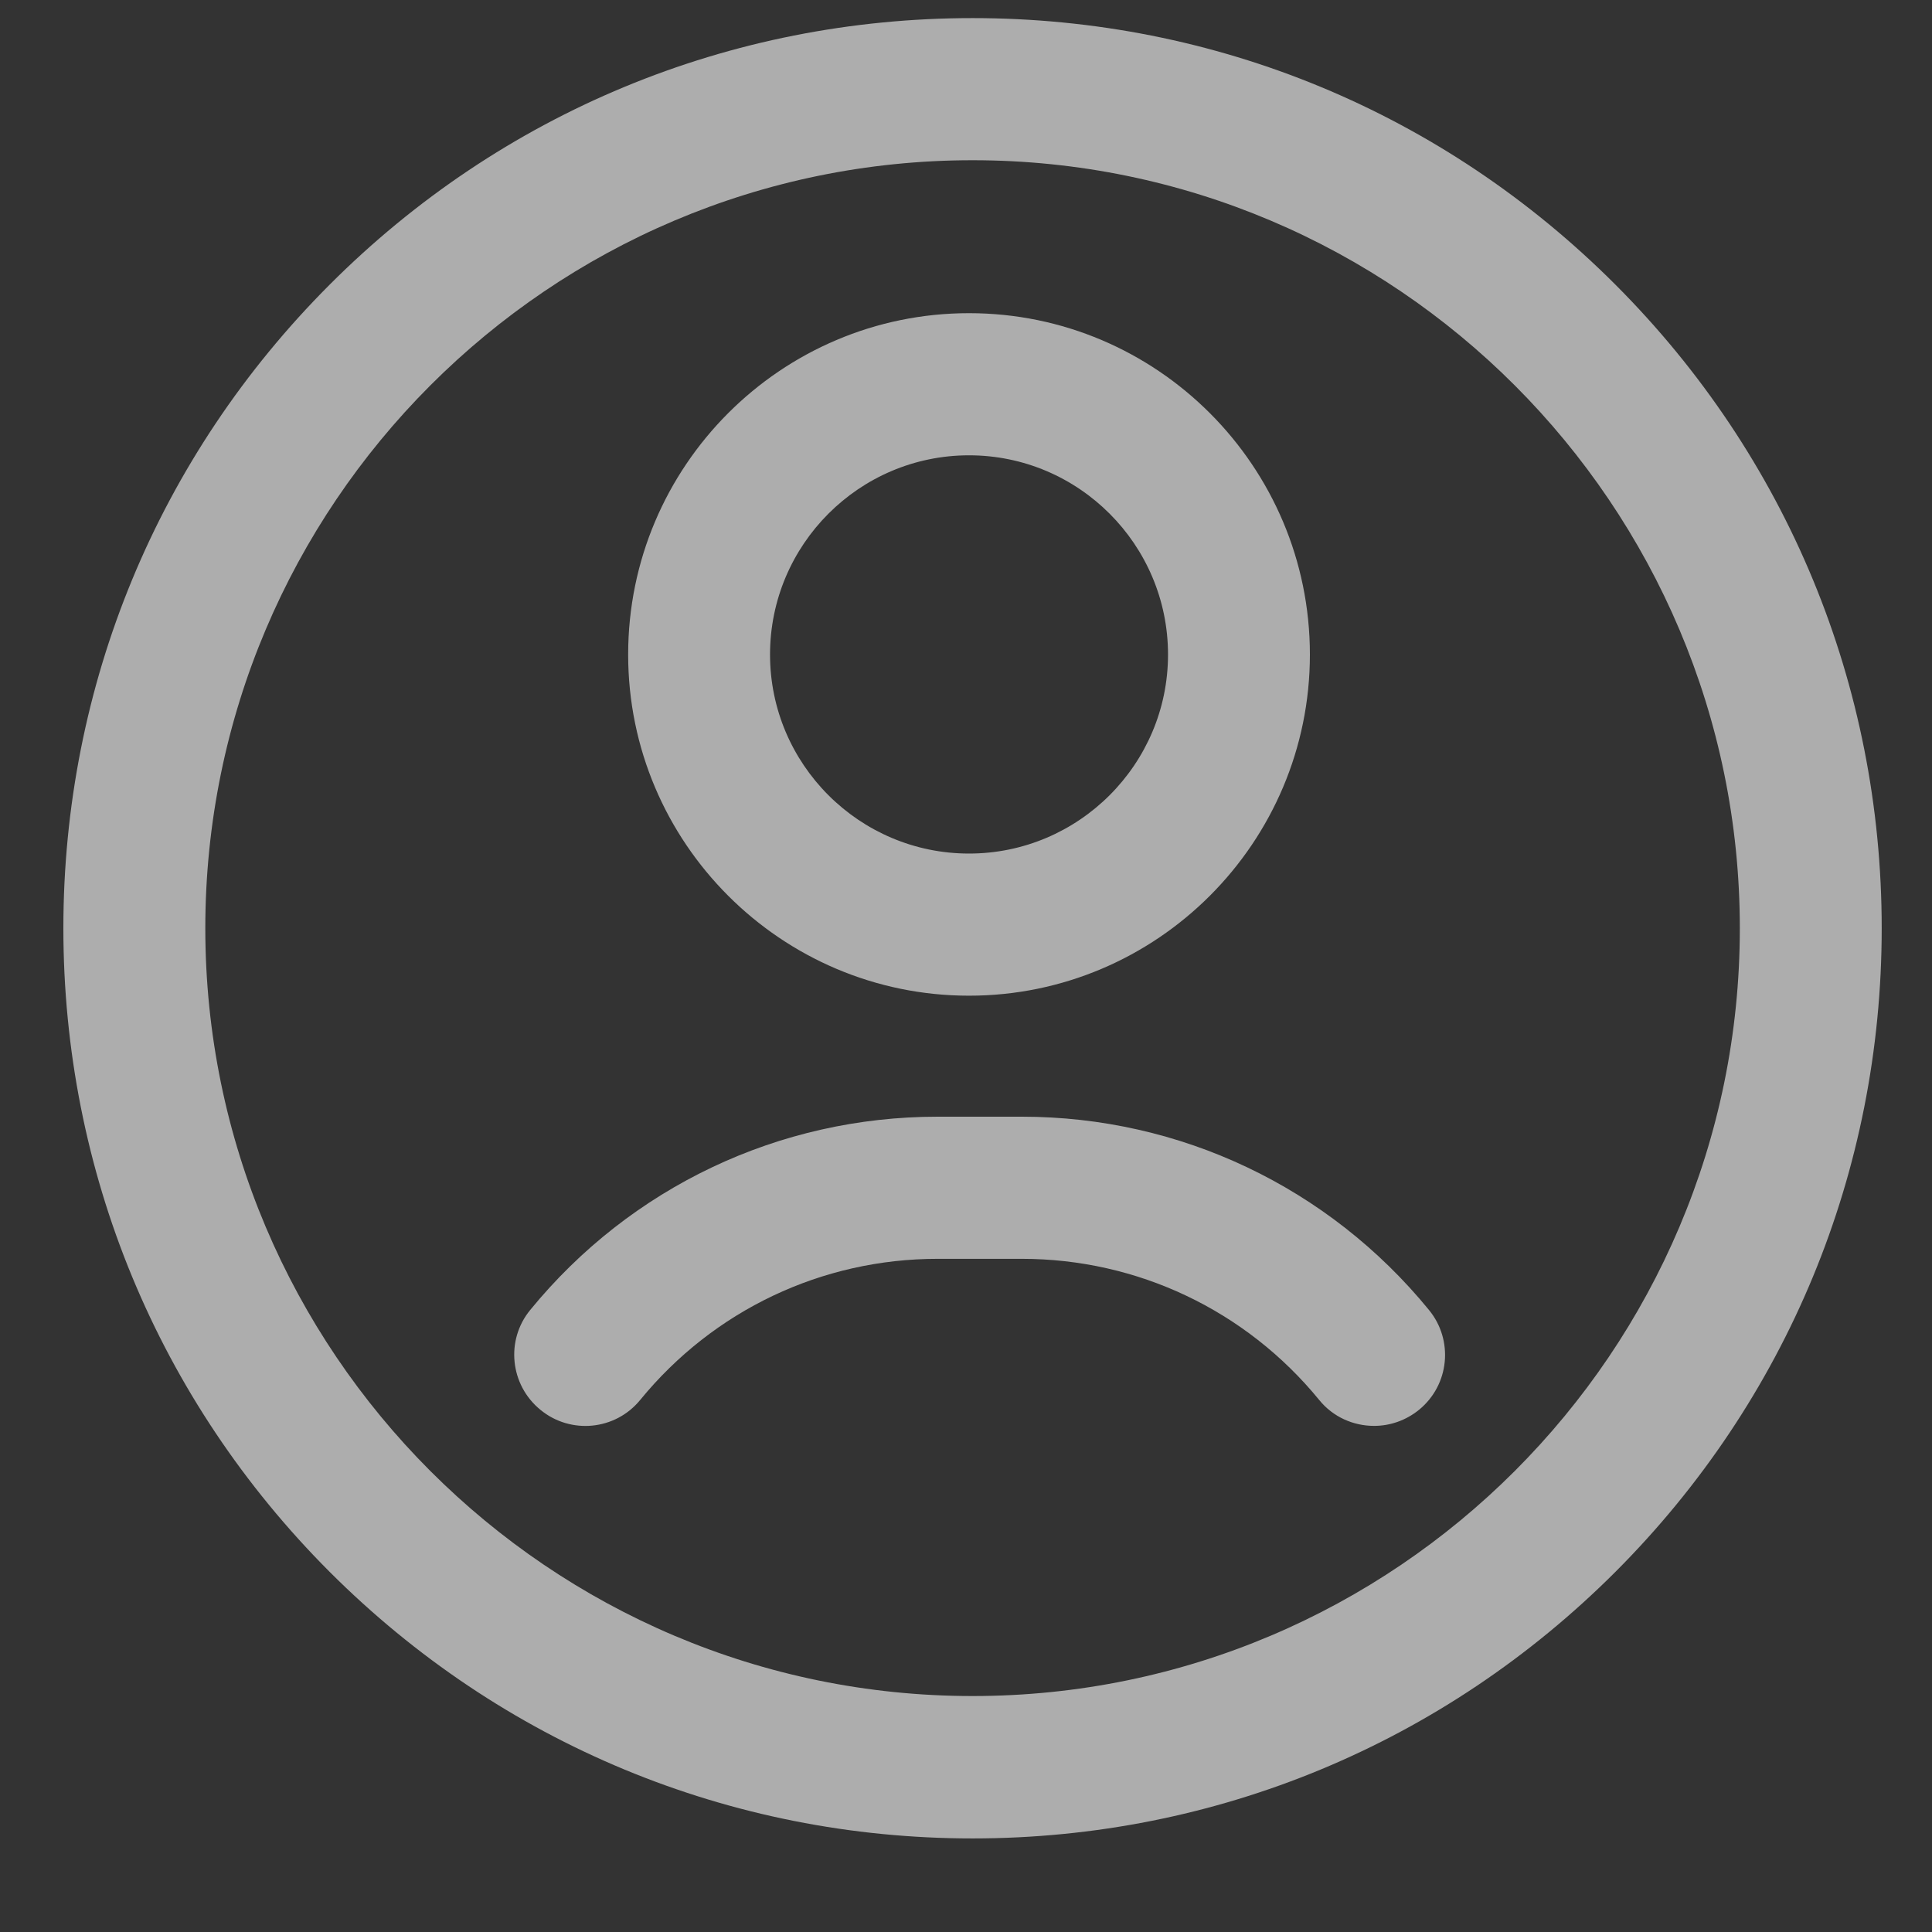 <svg xmlns="http://www.w3.org/2000/svg" xmlns:xlink="http://www.w3.org/1999/xlink" width="40" zoomAndPan="magnify" viewBox="0 0 30 30" height="40" preserveAspectRatio="xMidYMid meet" version="1.0"><rect x="0" y="0" width="30" height="30" fill="#333333" stroke="none"/><defs><clipPath id="1bf9c36e98"><path d="M 0.984 0.281 L 29.516 0.281 L 29.516 28.586 L 0.984 28.586 Z M 0.984 0.281 " clip-rule="nonzero"/></clipPath></defs><g clip-path="url(#1bf9c36e98)"><path fill="#ffffff" d="M 15.102 28.547 C 11.332 28.547 7.785 27.074 5.117 24.406 C 2.453 21.738 0.984 18.188 0.984 14.414 C 0.984 10.637 2.453 7.09 5.117 4.422 C 7.785 1.75 11.332 0.281 15.102 0.281 C 18.875 0.281 22.418 1.75 25.086 4.422 C 27.75 7.09 29.219 10.637 29.219 14.414 C 29.219 18.188 27.75 21.738 25.086 24.406 C 22.418 27.074 18.875 28.547 15.102 28.547 Z M 15.102 2.488 C 8.531 2.488 3.188 7.84 3.188 14.414 C 3.188 20.988 8.531 26.336 15.102 26.336 C 21.672 26.336 27.016 20.988 27.016 14.414 C 27.016 7.84 21.672 2.488 15.102 2.488 Z M 15.047 15.461 C 12.129 15.461 9.754 13.086 9.754 10.164 C 9.754 7.238 12.129 4.863 15.047 4.863 C 17.965 4.863 20.34 7.238 20.34 10.164 C 20.34 13.086 17.965 15.461 15.047 15.461 Z M 15.047 7.07 C 13.344 7.07 11.957 8.457 11.957 10.164 C 11.957 11.867 13.344 13.254 15.047 13.254 C 16.75 13.254 18.137 11.867 18.137 10.164 C 18.137 8.457 16.75 7.07 15.047 7.07 Z M 22.035 21.891 C 22.508 21.504 22.574 20.809 22.188 20.34 C 20.629 18.434 18.324 17.34 15.867 17.34 L 14.559 17.34 C 12.098 17.34 9.793 18.434 8.234 20.34 C 7.848 20.809 7.918 21.504 8.391 21.891 C 8.859 22.277 9.555 22.211 9.941 21.738 C 11.082 20.344 12.762 19.547 14.559 19.547 L 15.867 19.547 C 17.66 19.547 19.344 20.344 20.484 21.738 C 20.699 22.004 21.016 22.141 21.336 22.141 C 21.582 22.141 21.828 22.059 22.035 21.891 Z M 22.035 21.891 " fill-opacity="0.6" fill-rule="nonzero"/></g></svg>